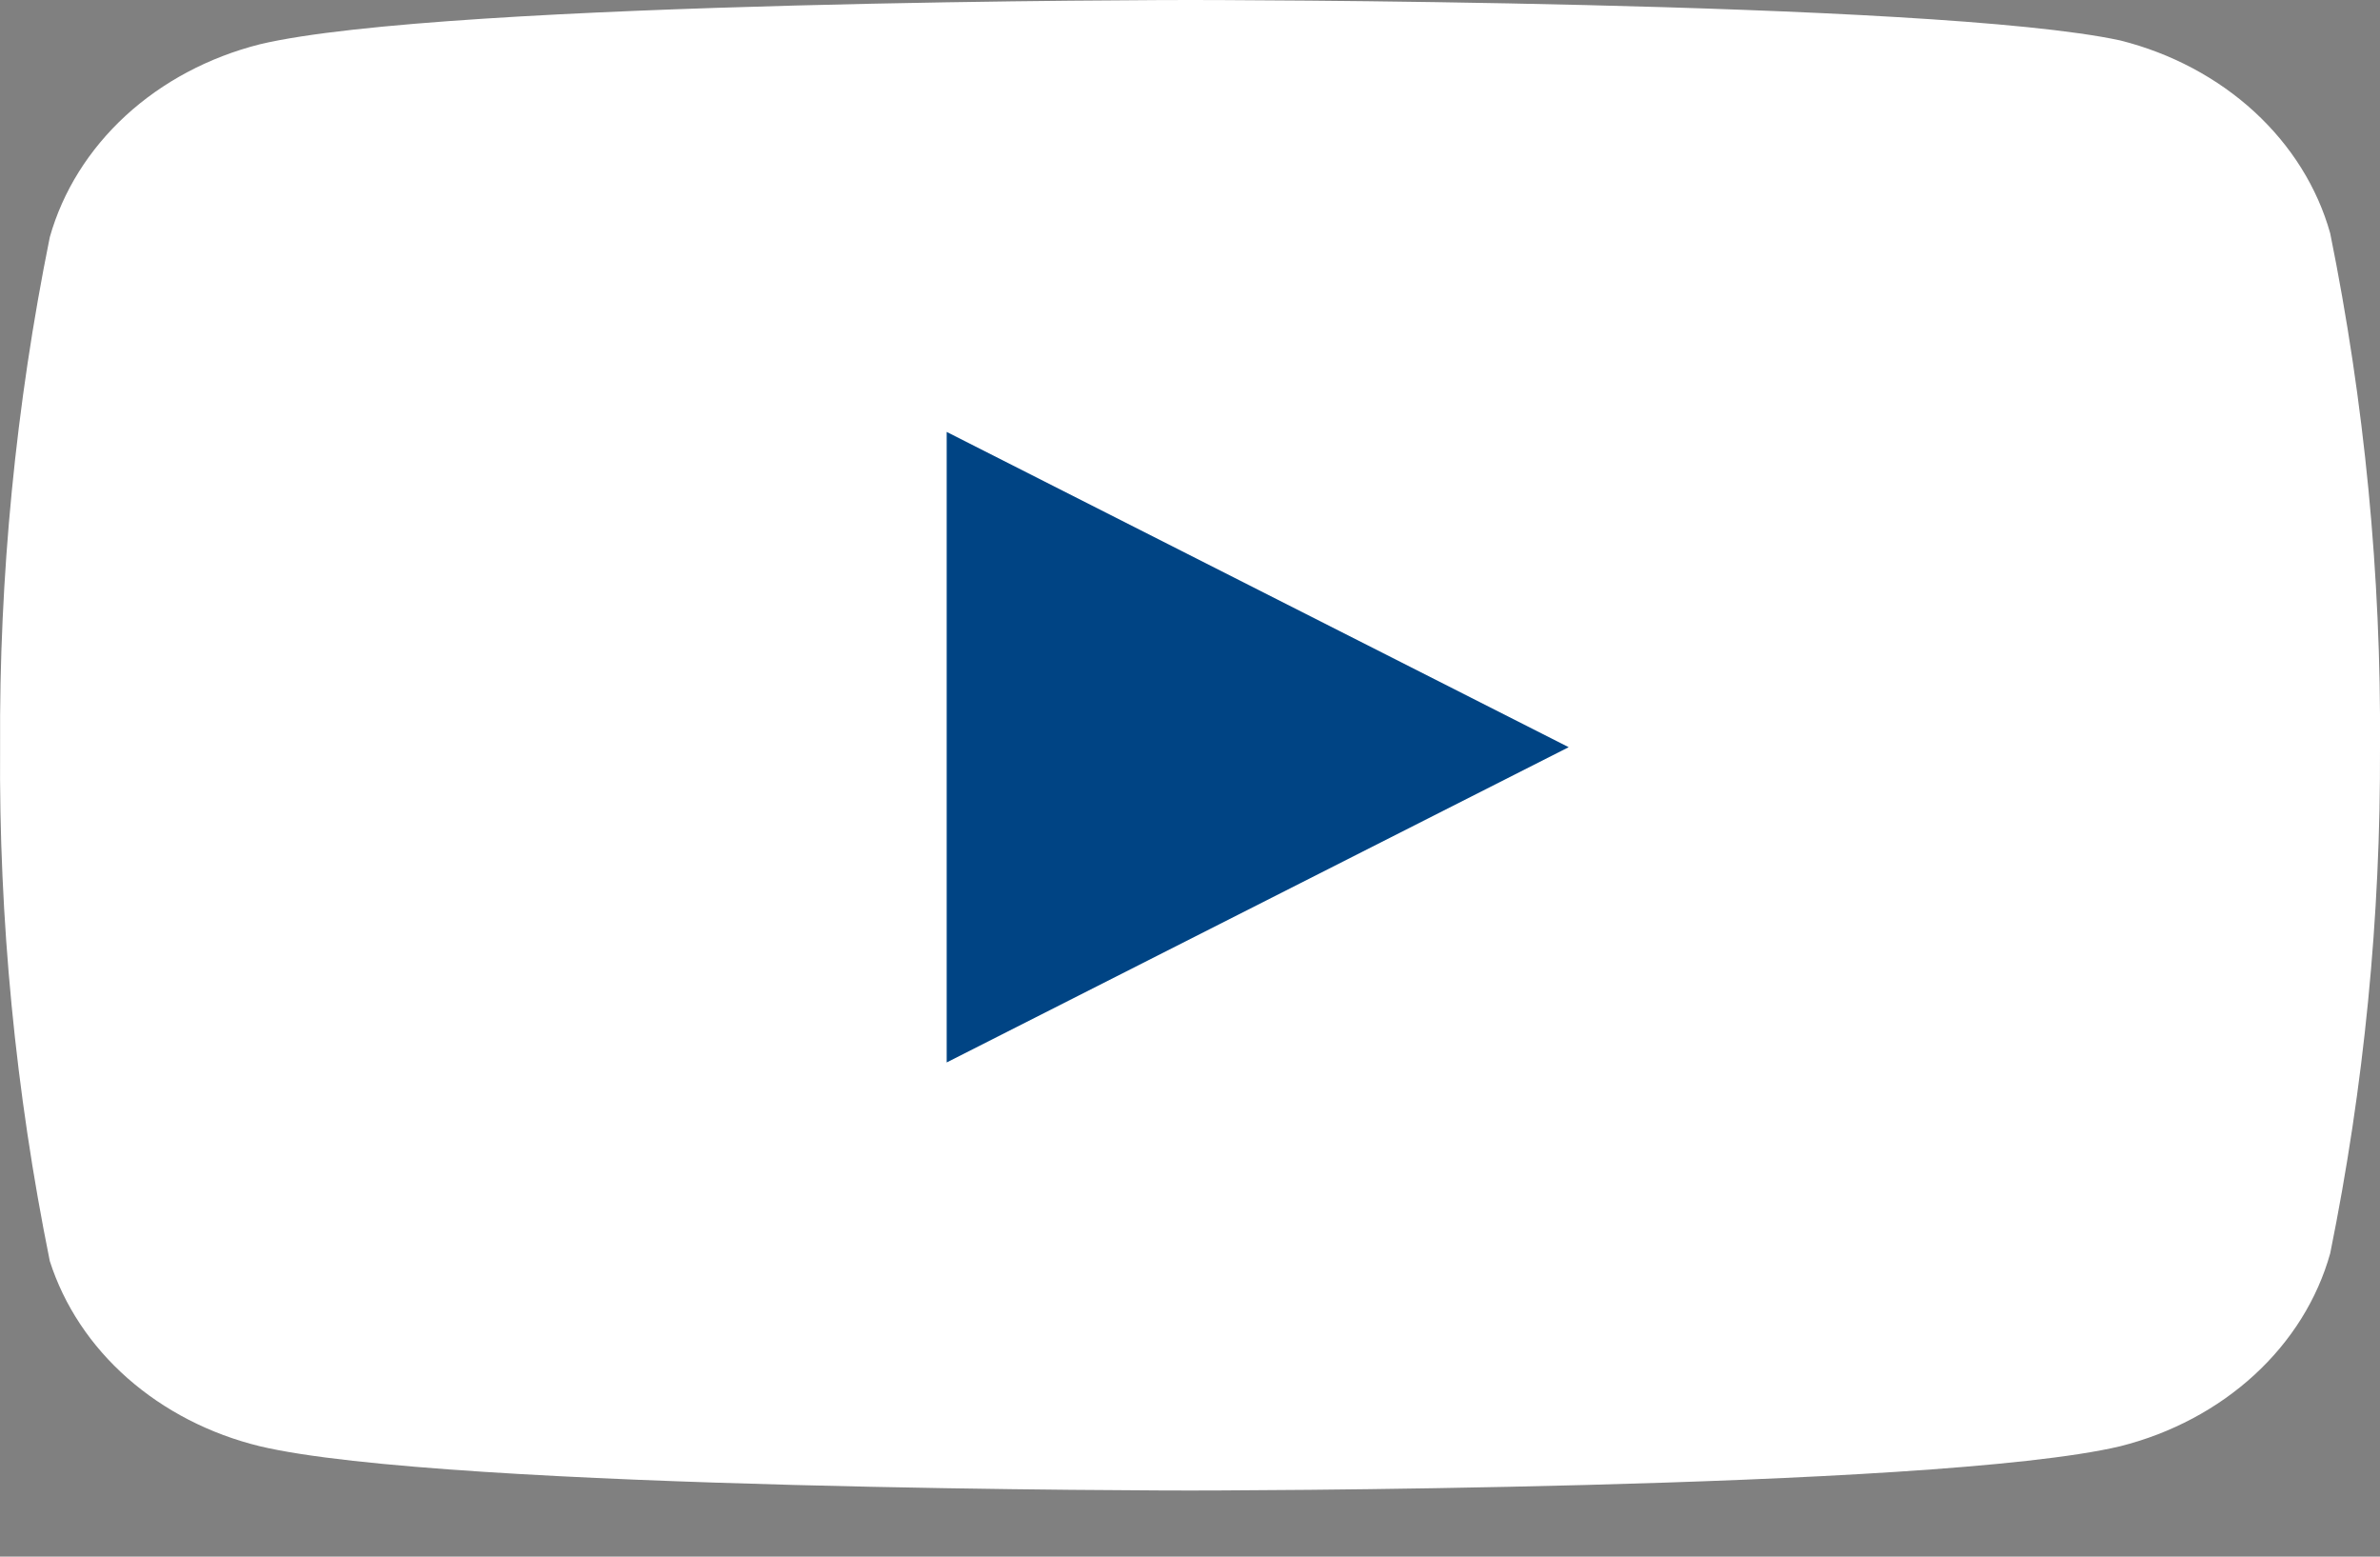 <svg
  width="26"
  height="17"
  viewBox="0 0 26 17"
  fill="none"
  xmlns="http://www.w3.org/2000/svg"
>
  <rect x="0" y="0" width="26" height="17" fill="#808080" stroke="none"/>
  <path
    d="M25.456 2.548C25.316 2.048 25.03 1.591 24.628 1.221C24.225 0.851 23.72 0.582 23.164 0.442C21.131 9.41388e-08 13 0 13 0C13 0 4.87 3.13796e-08 2.837 0.484C2.281 0.625 1.776 0.893 1.373 1.263C0.971 1.633 0.685 2.09 0.544 2.59C0.172 4.428 -0.01 6.293 0.001 8.16C-0.013 10.042 0.169 11.921 0.544 13.772C0.699 14.256 0.991 14.697 1.393 15.051C1.795 15.405 2.292 15.661 2.837 15.794C4.87 16.278 13 16.278 13 16.278C13 16.278 21.131 16.278 23.164 15.794C23.72 15.654 24.225 15.385 24.628 15.015C25.03 14.646 25.316 14.188 25.456 13.688C25.826 11.864 26.008 10.014 26 8.16C26.013 6.279 25.831 4.4 25.456 2.548Z"
    fill="white"
  />
  <path
    d="M10.342 11.603L17.137 8.16L10.342 4.717V11.603Z"
    fill="#004484"
  />
</svg>